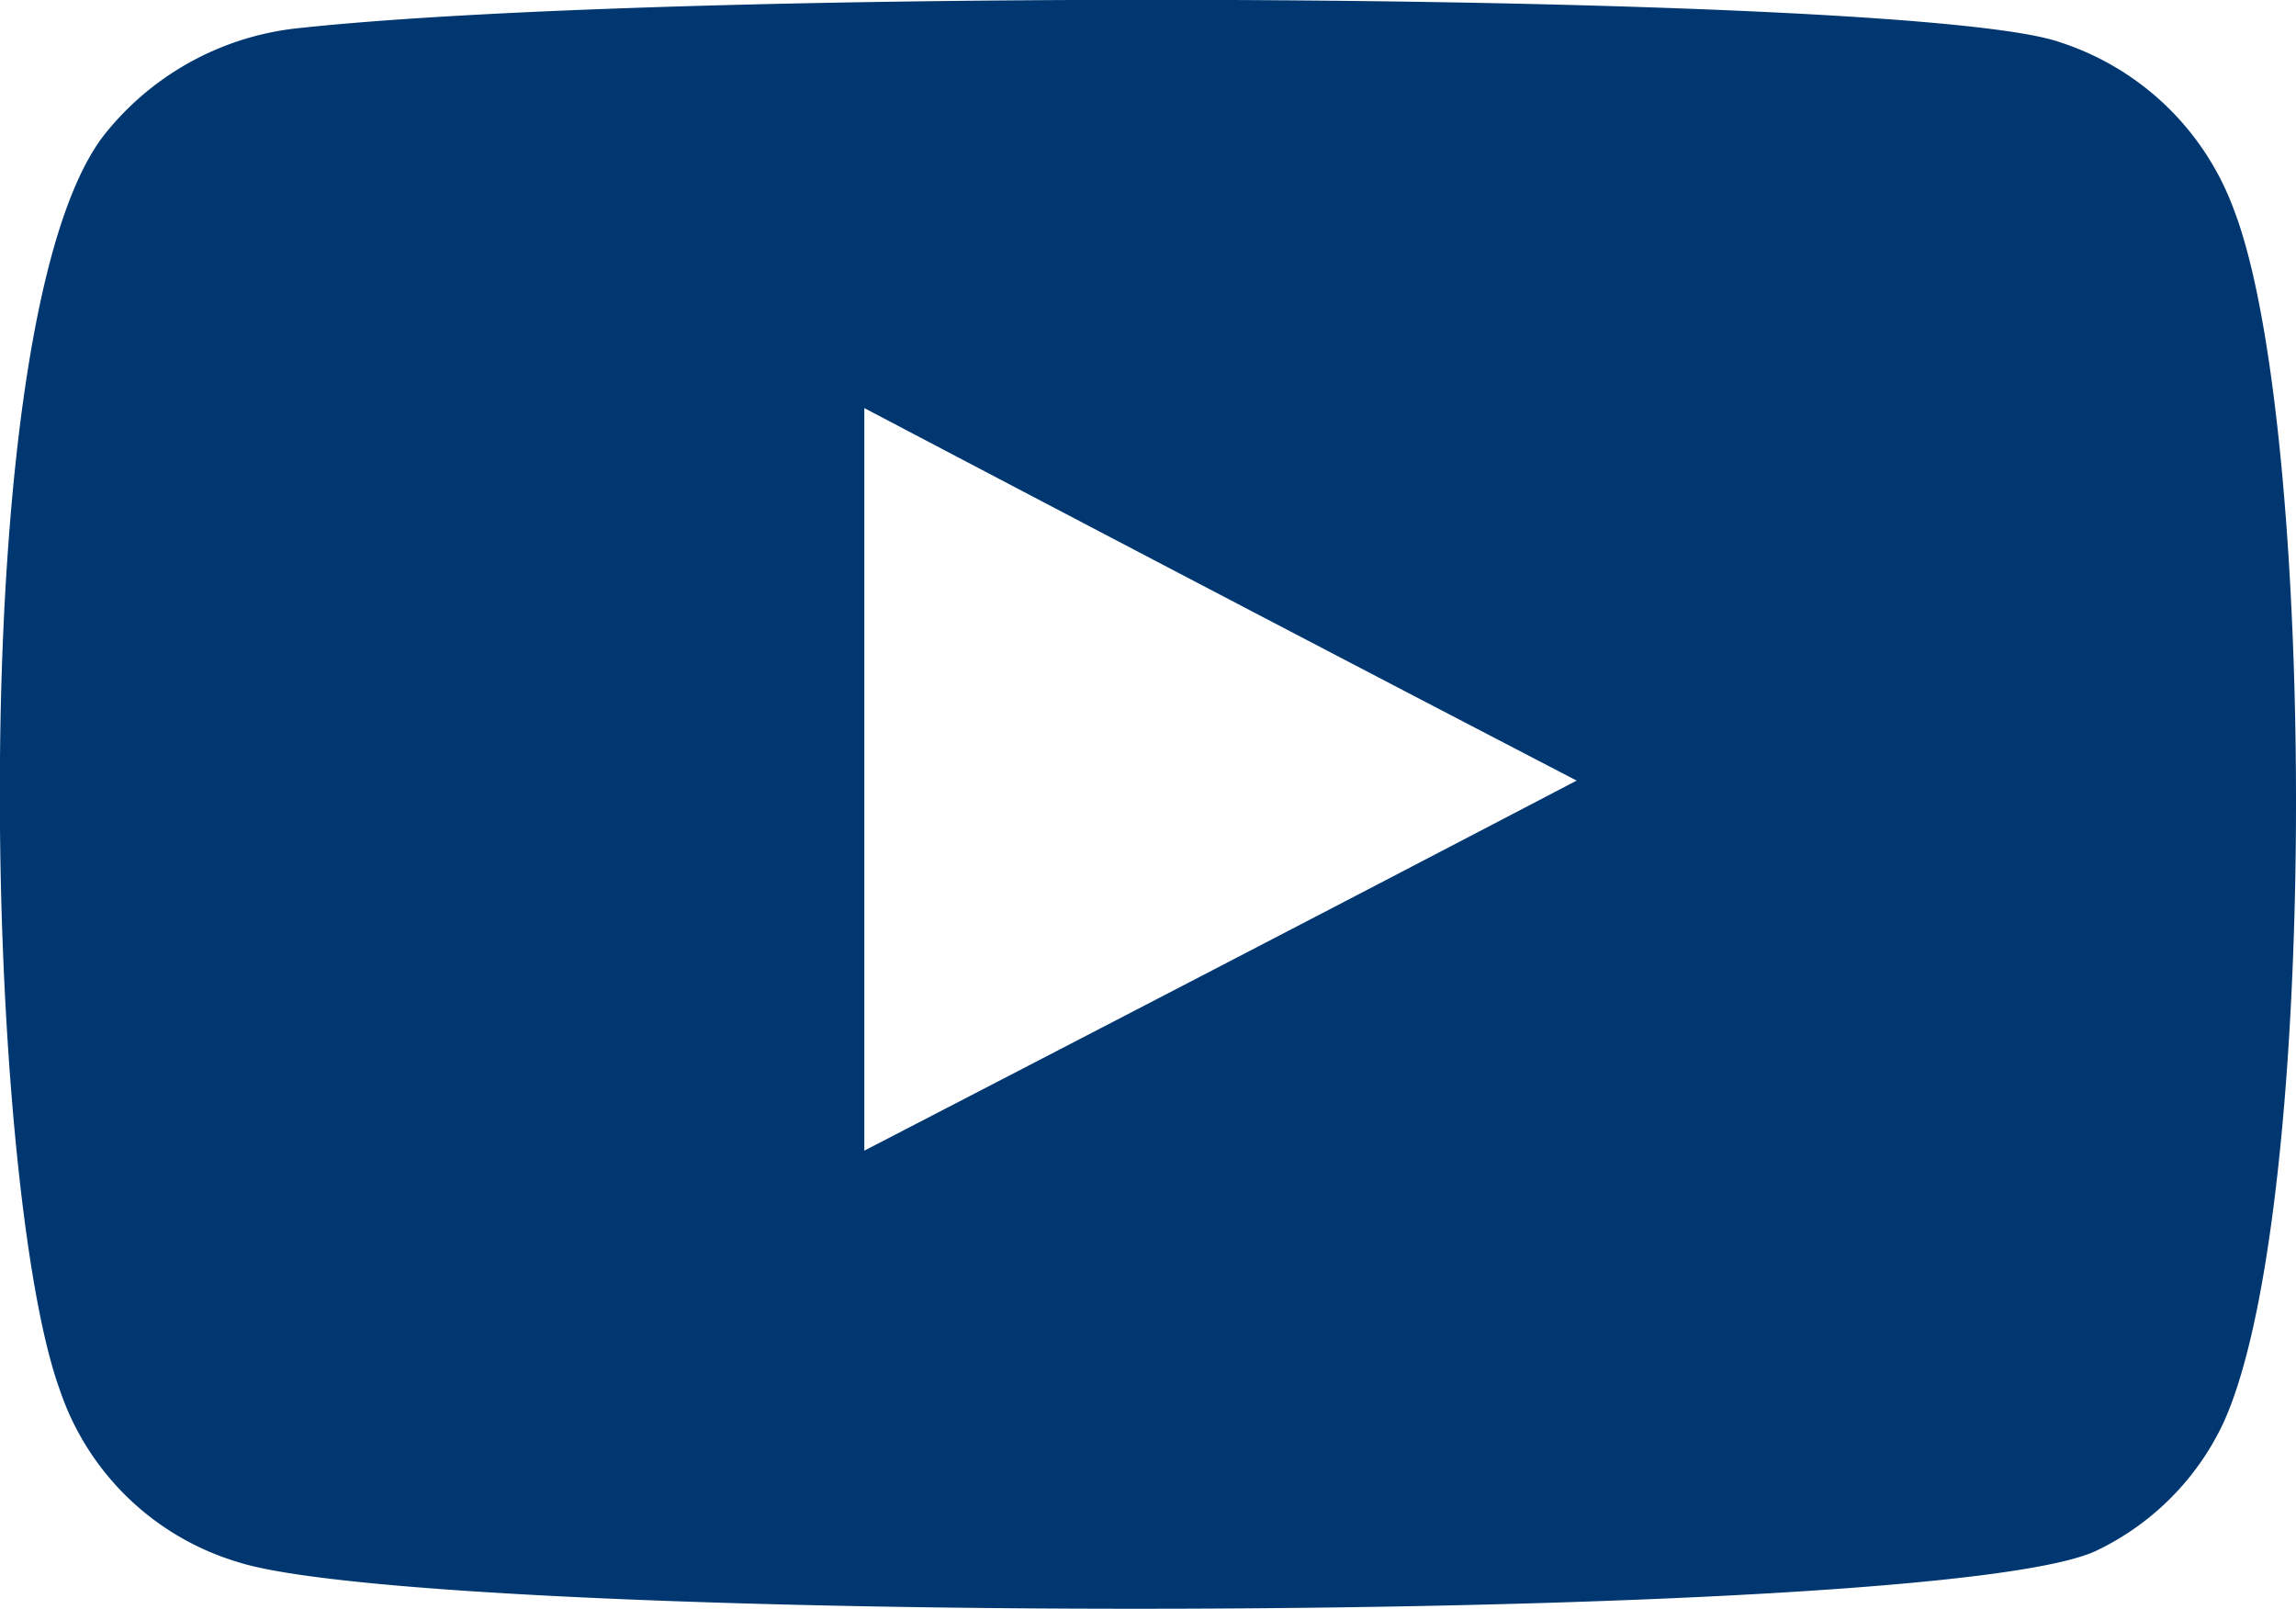 <svg xmlns="http://www.w3.org/2000/svg" width="45.487" height="31.872" viewBox="0 0 45.487 31.872">
  <path id="youtube_logo" d="M12.2,39.286a5.334,5.334,0,0,1-3.5-3.4c-1.512-4.146-1.964-21.54.959-24.966A5.66,5.66,0,0,1,13.472,8.9c7.835-.838,32.058-.719,34.862.287A5.459,5.459,0,0,1,51.77,12.5c1.653,4.288,1.7,19.911-.216,24.056a5.3,5.3,0,0,1-2.467,2.493C46.129,40.58,16.035,40.556,12.2,39.286Zm12.437-8.142c4.72-2.443,9.393-4.865,14.113-7.332C34,21.345,29.333,18.9,24.637,16.432Z" transform="translate(-7.514 -8.347)" fill="#003771" fill-rule="evenodd"/>
</svg>
